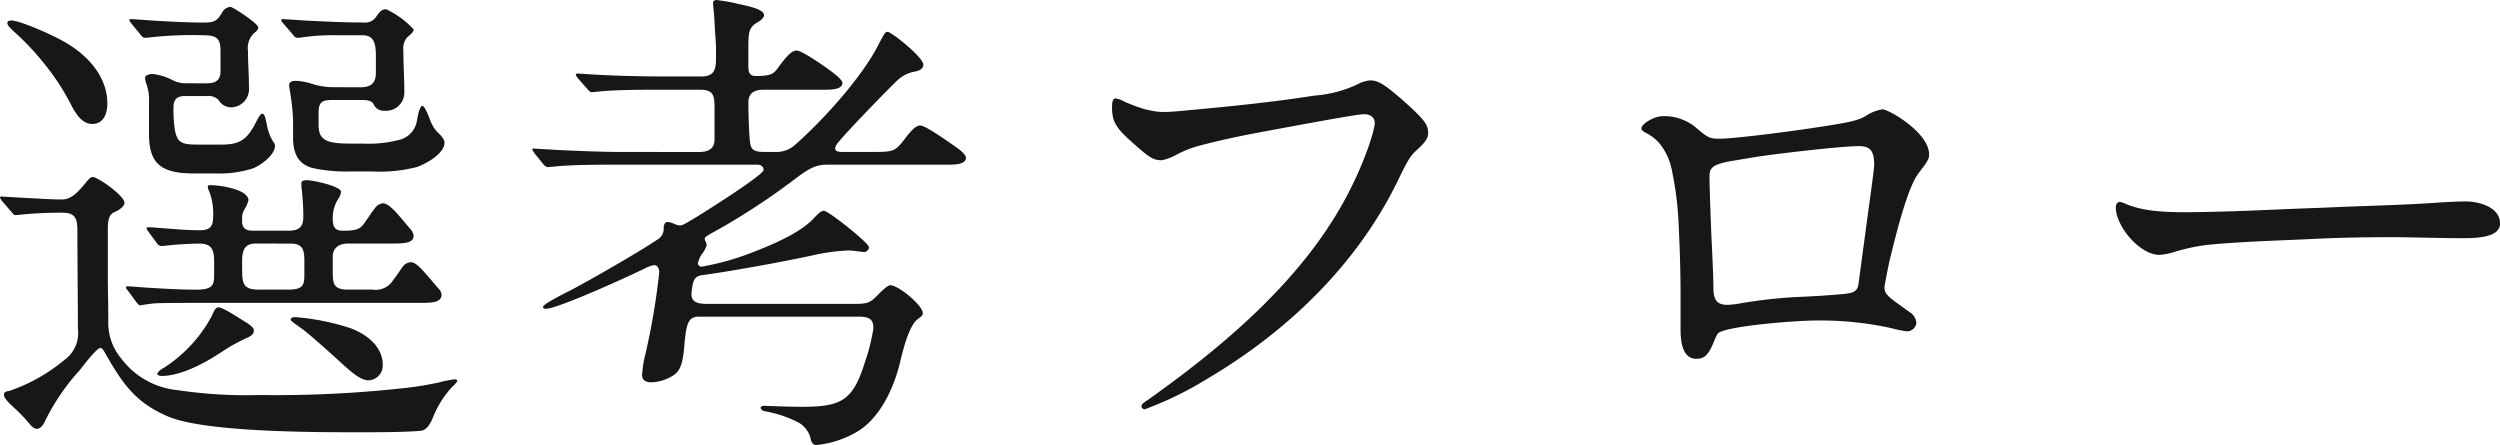 <svg xmlns="http://www.w3.org/2000/svg" width="285.656" height="50.849" viewBox="0 0 285.656 50.849"><path data-name="Path 121111" d="M21.224 9.516a3.253 3.253 0 01-1.568-.392 6.464 6.464 0 00-2.24-.672c-.28 0-.84.112-.84.448a2.193 2.193 0 00.168.728 5.445 5.445 0 01.28 2.072v3.584c0 3.36 1.288 4.536 5.152 4.536h2.52a12.563 12.563 0 004.144-.56c.952-.336 2.576-1.568 2.576-2.576a.636.636 0 00-.168-.448 5.318 5.318 0 01-.728-1.848c-.168-.84-.28-1.4-.56-1.4-.224 0-.56.672-.84 1.232-.9 1.624-1.624 2.3-3.752 2.3h-2.744c-1.792 0-2.352-.168-2.632-1.624a15.367 15.367 0 01-.168-2.632c0-.9.392-1.288 1.288-1.288h2.52a1.591 1.591 0 011.344.448 1.65 1.65 0 001.4.84 2.076 2.076 0 002.072-2.24c0-1.4-.112-2.8-.112-4.2a2.348 2.348 0 01.728-2.072c.224-.168.448-.392.448-.616 0-.448-2.912-2.352-3.192-2.352a1.2 1.2 0 00-.952.672c-.616 1.008-.952 1.12-2.128 1.12-1.9 0-3.92-.112-5.768-.224-.84-.056-2.24-.168-2.52-.168-.056 0-.168 0-.168.112 0 .056.056.168.224.392l1.064 1.288c.224.28.28.336.5.336h.224a42.947 42.947 0 016.5-.28c1.568 0 1.9.448 1.9 1.848v2.24c0 1.064-.56 1.4-1.624 1.4zm16.744.448a8.277 8.277 0 01-2.352-.392 6.741 6.741 0 00-1.792-.336c-.336 0-.784.056-.784.5 0 .28.112.728.168 1.176a23.262 23.262 0 01.28 2.968v1.848c0 1.68.5 3.024 2.24 3.472a17.831 17.831 0 004.2.392h2.632a16.777 16.777 0 005.04-.5c1.008-.336 3.192-1.512 3.192-2.8 0-.448-.56-.952-.9-1.288a4.477 4.477 0 01-.728-1.232c-.336-.9-.672-1.68-.9-1.68-.336 0-.56 1.344-.616 1.624a2.674 2.674 0 01-2.184 2.3 13.712 13.712 0 01-3.976.392H40.04c-2.856 0-3.64-.448-3.64-2.184v-1.288c0-1.288.392-1.512 1.624-1.512h3.416c.392 0 1.008.056 1.232.448a1.283 1.283 0 001.288.784 2.089 2.089 0 002.24-2.128c0-1.624-.112-3.192-.112-4.816a1.9 1.9 0 01.448-1.456c.56-.448.728-.672.728-.9a10.106 10.106 0 00-3.136-2.3c-.56 0-.728.28-1.176.9a1.487 1.487 0 01-1.344.616c-2.24 0-4.536-.112-6.72-.224l-2.52-.168c-.056 0-.224 0-.224.112s.056.224.28.448l1.064 1.236c.224.28.28.336.5.336h.224a24.968 24.968 0 014.536-.28h2.688c1.232 0 1.512.84 1.512 2.3v2.016c0 1.176-.616 1.624-1.736 1.624zm-25.7 1.9c0-3.36-2.576-5.88-5.376-7.336-1.008-.56-4.592-2.184-5.6-2.184-.224 0-.448.056-.448.28 0 .28.224.5.9 1.12a28.165 28.165 0 013.08 3.248A26.954 26.954 0 018.24 12.2c.5.9 1.176 1.96 2.3 1.96 1.276.008 1.724-1.168 1.724-2.288zM1.288 24.192c.28.336.336.392.5.392l.56-.056a46.2 46.2 0 014.816-.224c1.512 0 1.68.784 1.68 2.128 0 3.7.056 7.392.056 11.144a3.76 3.76 0 01-1.508 3.528 20.025 20.025 0 01-6.216 3.528c-.28.056-.728.112-.728.448 0 .448.56.952 1.344 1.68a17.191 17.191 0 011.4 1.456c.224.28.616.784 1.008.784.5 0 .84-.616 1.008-1.008a24.664 24.664 0 013.92-5.712c.728-.952 1.96-2.52 2.352-2.52.224 0 .392.336.84 1.12 2.016 3.528 3.588 5.264 6.776 6.664 4.144 1.848 16.856 1.848 21.84 1.848 2.016 0 5.264 0 7.112-.168.728-.056 1.12-.784 1.512-1.736a11.056 11.056 0 012.072-3.248c.168-.168.616-.56.616-.728s-.224-.168-.28-.168a11.18 11.18 0 00-1.736.336 35.456 35.456 0 01-4.144.672 133.216 133.216 0 01-16.352.784 53.384 53.384 0 01-9.464-.56 9.145 9.145 0 01-6.44-3.64 6.354 6.354 0 01-1.456-4.368c0-1.736-.056-3.416-.056-5.152v-5.208c0-.784.056-1.68.728-1.96.56-.224 1.176-.672 1.176-1.064 0-.84-3.08-2.968-3.64-2.968-.224 0-.448.28-.616.448-1.12 1.4-1.848 2.128-2.912 2.128-1.344 0-2.688-.112-3.976-.168l-2.912-.168c-.056 0-.168 0-.168.112 0 .056.056.168.224.392zm16.632 3.584a.644.644 0 00.5.336c.28 0 1.12-.112 1.848-.168a39.837 39.837 0 012.464-.112c1.344 0 1.736.56 1.736 2.016v1.568c0 1.176-.168 1.68-2.072 1.68-1.848 0-3.7-.112-5.544-.224l-2.3-.168a.179.179 0 00-.168.168c0 .056.056.112.224.336l.952 1.288c.168.224.336.392.448.392.056 0 .616-.112 1.624-.224.9-.056 3.808-.056 5.824-.056H47.88c1.4 0 2.576 0 2.576-.952a1.171 1.171 0 00-.392-.728c-.392-.448-1.176-1.4-1.848-2.128-.448-.448-.84-.84-1.288-.84a1.234 1.234 0 00-.9.5c-.448.616-.84 1.232-1.12 1.568a2.352 2.352 0 01-2.352 1.064h-2.8c-1.624 0-1.736-.672-1.736-2.016V29.34c0-1.064.784-1.512 1.736-1.512h4.932c1.344 0 2.576 0 2.576-.9a1.493 1.493 0 00-.392-.784c-.392-.448-1.12-1.344-1.736-2.016-.5-.5-.952-.9-1.4-.9a1.308 1.308 0 00-.9.56c-.392.5-.784 1.12-1.064 1.512-.56.84-.9 1.064-2.576 1.064-.952 0-1.176-.448-1.176-1.4a4.036 4.036 0 01.56-2.128 2.259 2.259 0 00.392-.9c0-.672-3.248-1.344-3.864-1.344-.224 0-.672 0-.672.336a5.947 5.947 0 00.056.84c.112 1.12.168 2.128.168 2.968 0 1.232-.5 1.624-1.736 1.624H28.84c-.728 0-1.176-.28-1.176-1.064v-.5a1.823 1.823 0 01.224-.784 4.023 4.023 0 00.5-1.12c0-1.288-3.36-1.736-4.312-1.736-.112 0-.336 0-.336.168a1.643 1.643 0 00.168.56 6.844 6.844 0 01.448 2.8c0 1.064-.224 1.624-1.512 1.624-1.736 0-3.192-.168-4.872-.28a9.336 9.336 0 00-1.064-.056c-.056 0-.168 0-.168.112 0 .056.056.168.224.392zm15.288.056c1.288 0 1.568.616 1.568 1.9v1.68c0 1.176-.168 1.68-1.848 1.68h-3.36c-1.68 0-1.9-.616-1.9-2.184V29.9c0-1.008.112-2.072 1.512-2.072zm-8.232 7.284c-.336 0-.5.336-.784 1.008a16.094 16.094 0 01-5.432 5.88c-.5.28-.784.56-.784.728s.336.224.5.224c2.24 0 4.984-1.512 6.776-2.688a19.236 19.236 0 013.136-1.736c.28-.168.616-.336.616-.728 0-.224-.056-.392-.672-.84-.612-.34-2.796-1.848-3.356-1.848zm8.736 1.12c-.168 0-.5.056-.5.28 0 .168.616.56 1.232 1.008.616.392 3.864 3.3 4.76 4.144 1.004.892 2.012 1.788 2.904 1.788a1.688 1.688 0 001.628-1.74c0-2.072-1.736-3.472-3.64-4.2a26.92 26.92 0 00-6.388-1.284zm52.808-17.42c.392 0 .728.168.728.616 0 .56-7.168 5.1-8.344 5.768-.84.5-1.008.56-1.232.56a2.034 2.034 0 01-.616-.168 1.874 1.874 0 00-.784-.224c-.28 0-.392.224-.448.672a1.362 1.362 0 01-.728 1.344c-1.68 1.176-8.176 4.928-10.3 5.992-.784.392-2.744 1.4-2.744 1.68 0 .168.056.224.336.224 1.344 0 9.688-3.808 11.256-4.592a4.177 4.177 0 011.064-.392c.448 0 .616.392.616.84a78.306 78.306 0 01-1.624 9.52 12.911 12.911 0 00-.336 2.184c0 .616.448.84 1.008.84a4.856 4.856 0 002.464-.728c.784-.448 1.176-1.232 1.344-3.3.224-2.576.392-3.472 1.68-3.472h18.2c1.344 0 1.736.336 1.736 1.344a22.392 22.392 0 01-1.008 3.976c-1.348 4.252-2.636 4.98-7.116 4.98-1.512 0-2.856-.056-4.368-.112-.112 0-.392.056-.392.224s.168.336.448.392a13.533 13.533 0 013.864 1.288 2.925 2.925 0 011.344 1.624c.112.56.224.952.728.952a11.309 11.309 0 004.984-1.732c2.464-1.68 3.92-5.04 4.536-7.616.5-2.128 1.176-4.48 2.128-5.1.168-.112.5-.336.5-.616 0-.9-2.8-3.192-3.7-3.192-.28 0-.672.336-1.568 1.232-.728.728-1.008.9-2.52.9h-16.8c-.784 0-1.848-.056-1.848-1.064a6.925 6.925 0 01.112-1.008c.168-.784.336-1.12 1.232-1.232 2.968-.392 9.184-1.512 12.488-2.24a22.369 22.369 0 014.088-.56c.616 0 1.456.168 1.736.168a.544.544 0 00.616-.56c0-.448-4.592-4.144-5.152-4.144-.28 0-.616.28-1.232.952-1.4 1.456-4.2 2.744-6.384 3.584a30.32 30.32 0 01-6.328 1.848.433.433 0 01-.448-.392 3.25 3.25 0 01.56-1.176 2.6 2.6 0 00.448-.9 1.038 1.038 0 00-.112-.392.8.8 0 01-.112-.336c0-.112.112-.28 1.176-.84a77.927 77.927 0 009.3-6.1c1.572-1.18 2.3-1.516 3.588-1.516h13.888c.9 0 1.9-.112 1.9-.784 0-.28-.448-.728-.84-1.008-.784-.56-3.752-2.688-4.368-2.688-.448 0-.9.392-1.68 1.4-1.232 1.624-1.344 1.624-3.976 1.624h-3.3c-.5 0-.784-.112-.784-.392a1.277 1.277 0 01.336-.672c1.176-1.456 5.992-6.384 6.776-7.112a3.841 3.841 0 012.016-1.008c.56-.112.952-.336.952-.784 0-.84-3.64-3.752-4.088-3.752-.28 0-.392.224-1.064 1.512-1.736 3.416-5.88 8.176-9.408 11.312a3.193 3.193 0 01-2.184.9h-1.344c-1.456 0-1.624-.336-1.736-1.288-.112-1.12-.168-3.3-.168-4.368s.672-1.456 1.736-1.456h7.112c.9 0 1.9-.112 1.9-.784 0-.224-.448-.672-.952-1.064-1.288-1.008-3.752-2.632-4.256-2.632s-1.008.392-2.184 2.016c-.448.616-.728.9-2.52.9-.784 0-.84-.56-.84-1.176V5.716c0-2.24.056-2.576 1.176-3.248.28-.168.616-.448.616-.728 0-.616-1.344-.952-2.912-1.288a20.278 20.278 0 00-2.52-.448c-.224 0-.392.112-.392.336 0 .28.112 1.064.168 2.184.056 1.176.168 2.408.168 3.024v1.008c0 1.4-.168 2.184-1.736 2.184h-3.92c-2.24 0-4.928-.056-7.28-.168-1.288-.056-2.632-.168-2.856-.168-.056 0-.224 0-.224.112s.056.224.448.672l.84.952c.28.336.392.392.56.392l1.232-.112c1.848-.168 4.76-.168 7-.168h4.032c1.456 0 1.736.448 1.736 1.96v3.752c0 1.064-.784 1.4-1.68 1.4H71.12c-2.184 0-4.984-.112-7.336-.224l-2.8-.168c-.056 0-.168 0-.168.112a2.614 2.614 0 00.5.728l.672.84c.28.336.448.448.616.448l1.176-.112c2.02-.172 4.82-.172 7.116-.172zm44.3 27.944a39.544 39.544 0 007.112-3.472c9.124-5.372 17.132-13.048 21.776-22.624 1.176-2.408 1.4-2.8 2.184-3.528 1.12-1.008 1.288-1.456 1.288-1.9 0-.952-.28-1.456-2.856-3.752-2.24-1.96-2.912-2.3-3.808-2.3a3.983 3.983 0 00-1.4.448 13.8 13.8 0 01-4.868 1.284c-4.648.728-9.52 1.232-14.448 1.68-2.912.28-3.3.28-4.984-.112a20.981 20.981 0 01-2.408-.9 2.441 2.441 0 00-.952-.336c-.28 0-.392.336-.392 1.008 0 1.4.28 2.184 1.96 3.7 2.352 2.128 2.744 2.352 3.752 2.352a6.2 6.2 0 001.4-.5 12.918 12.918 0 012.52-1.064c1.792-.5 4.48-1.12 7.84-1.736 8.736-1.624 10.808-1.96 11.312-1.96.616 0 1.232.28 1.232 1.008 0 .84-1.288 5.04-3.808 9.464-5.1 8.96-13.664 16.184-22.12 22.176-.672.448-.728.56-.728.728a.37.37 0 00.392.336zm63-5.768c.84 0 1.344-.28 2.016-1.96.392-.952.448-1.008.9-1.176 2.016-.728 8.68-1.232 10.752-1.232a37.245 37.245 0 018.736.9 12.657 12.657 0 001.68.336 1.088 1.088 0 001.064-.952 1.533 1.533 0 00-.672-1.176l-1.792-1.288c-.952-.728-1.176-1.008-1.176-1.624 0-.224.448-2.464.616-3.192 1.008-4.144 2.128-8.288 3.248-9.8 1.12-1.456 1.232-1.68 1.232-2.184 0-2.52-4.648-5.152-5.32-5.152a4.673 4.673 0 00-1.96.784c-.9.5-1.68.672-4.872 1.176-5.488.84-10.528 1.4-11.816 1.4-1.064 0-1.344-.112-2.688-1.288a5.661 5.661 0 00-3.864-1.288 3.076 3.076 0 00-1.288.392c-.672.336-1.064.728-1.064 1.008q0 .252.5.5a4.9 4.9 0 011.956 1.74 7.108 7.108 0 011.064 2.744 37.11 37.11 0 01.728 5.88c.112 2.24.224 5.264.224 8.064v4.032c0 2.068.504 3.356 1.792 3.356zm3.528-6.16c-1.176 0-1.568-.616-1.568-1.9 0-1.008-.112-3.64-.224-5.824-.056-1.232-.224-5.768-.224-6.944 0-.9.224-1.344 2.352-1.736l2.968-.5c2.968-.448 9.912-1.232 11.76-1.232 1.288 0 1.736.56 1.736 2.128 0 .336-.224 2.072-.616 4.872l-1.176 8.736c-.112.84-.5 1.064-1.9 1.176-1.792.168-3.808.28-5.32.336a54.917 54.917 0 00-6.328.728 8.86 8.86 0 01-1.464.16zm52.64-10.584c-2.464 0-5.1-.056-7.224-1.008a1.825 1.825 0 00-.56-.168c-.336 0-.448.392-.448.616 0 2.184 2.744 5.432 4.984 5.432a7.256 7.256 0 001.736-.336 21.069 21.069 0 014.088-.84c3.752-.336 7.448-.448 11.2-.616 3.136-.168 6.272-.224 9.408-.224 2.688 0 5.432.112 8.12.112 1.9 0 4.368-.112 4.368-1.68 0-1.9-2.464-2.52-3.92-2.52-.9 0-1.9.056-2.856.112-4.536.336-9.128.392-13.664.616-5.324.172-9.356.448-15.236.504z" fill="#171717"/></svg>